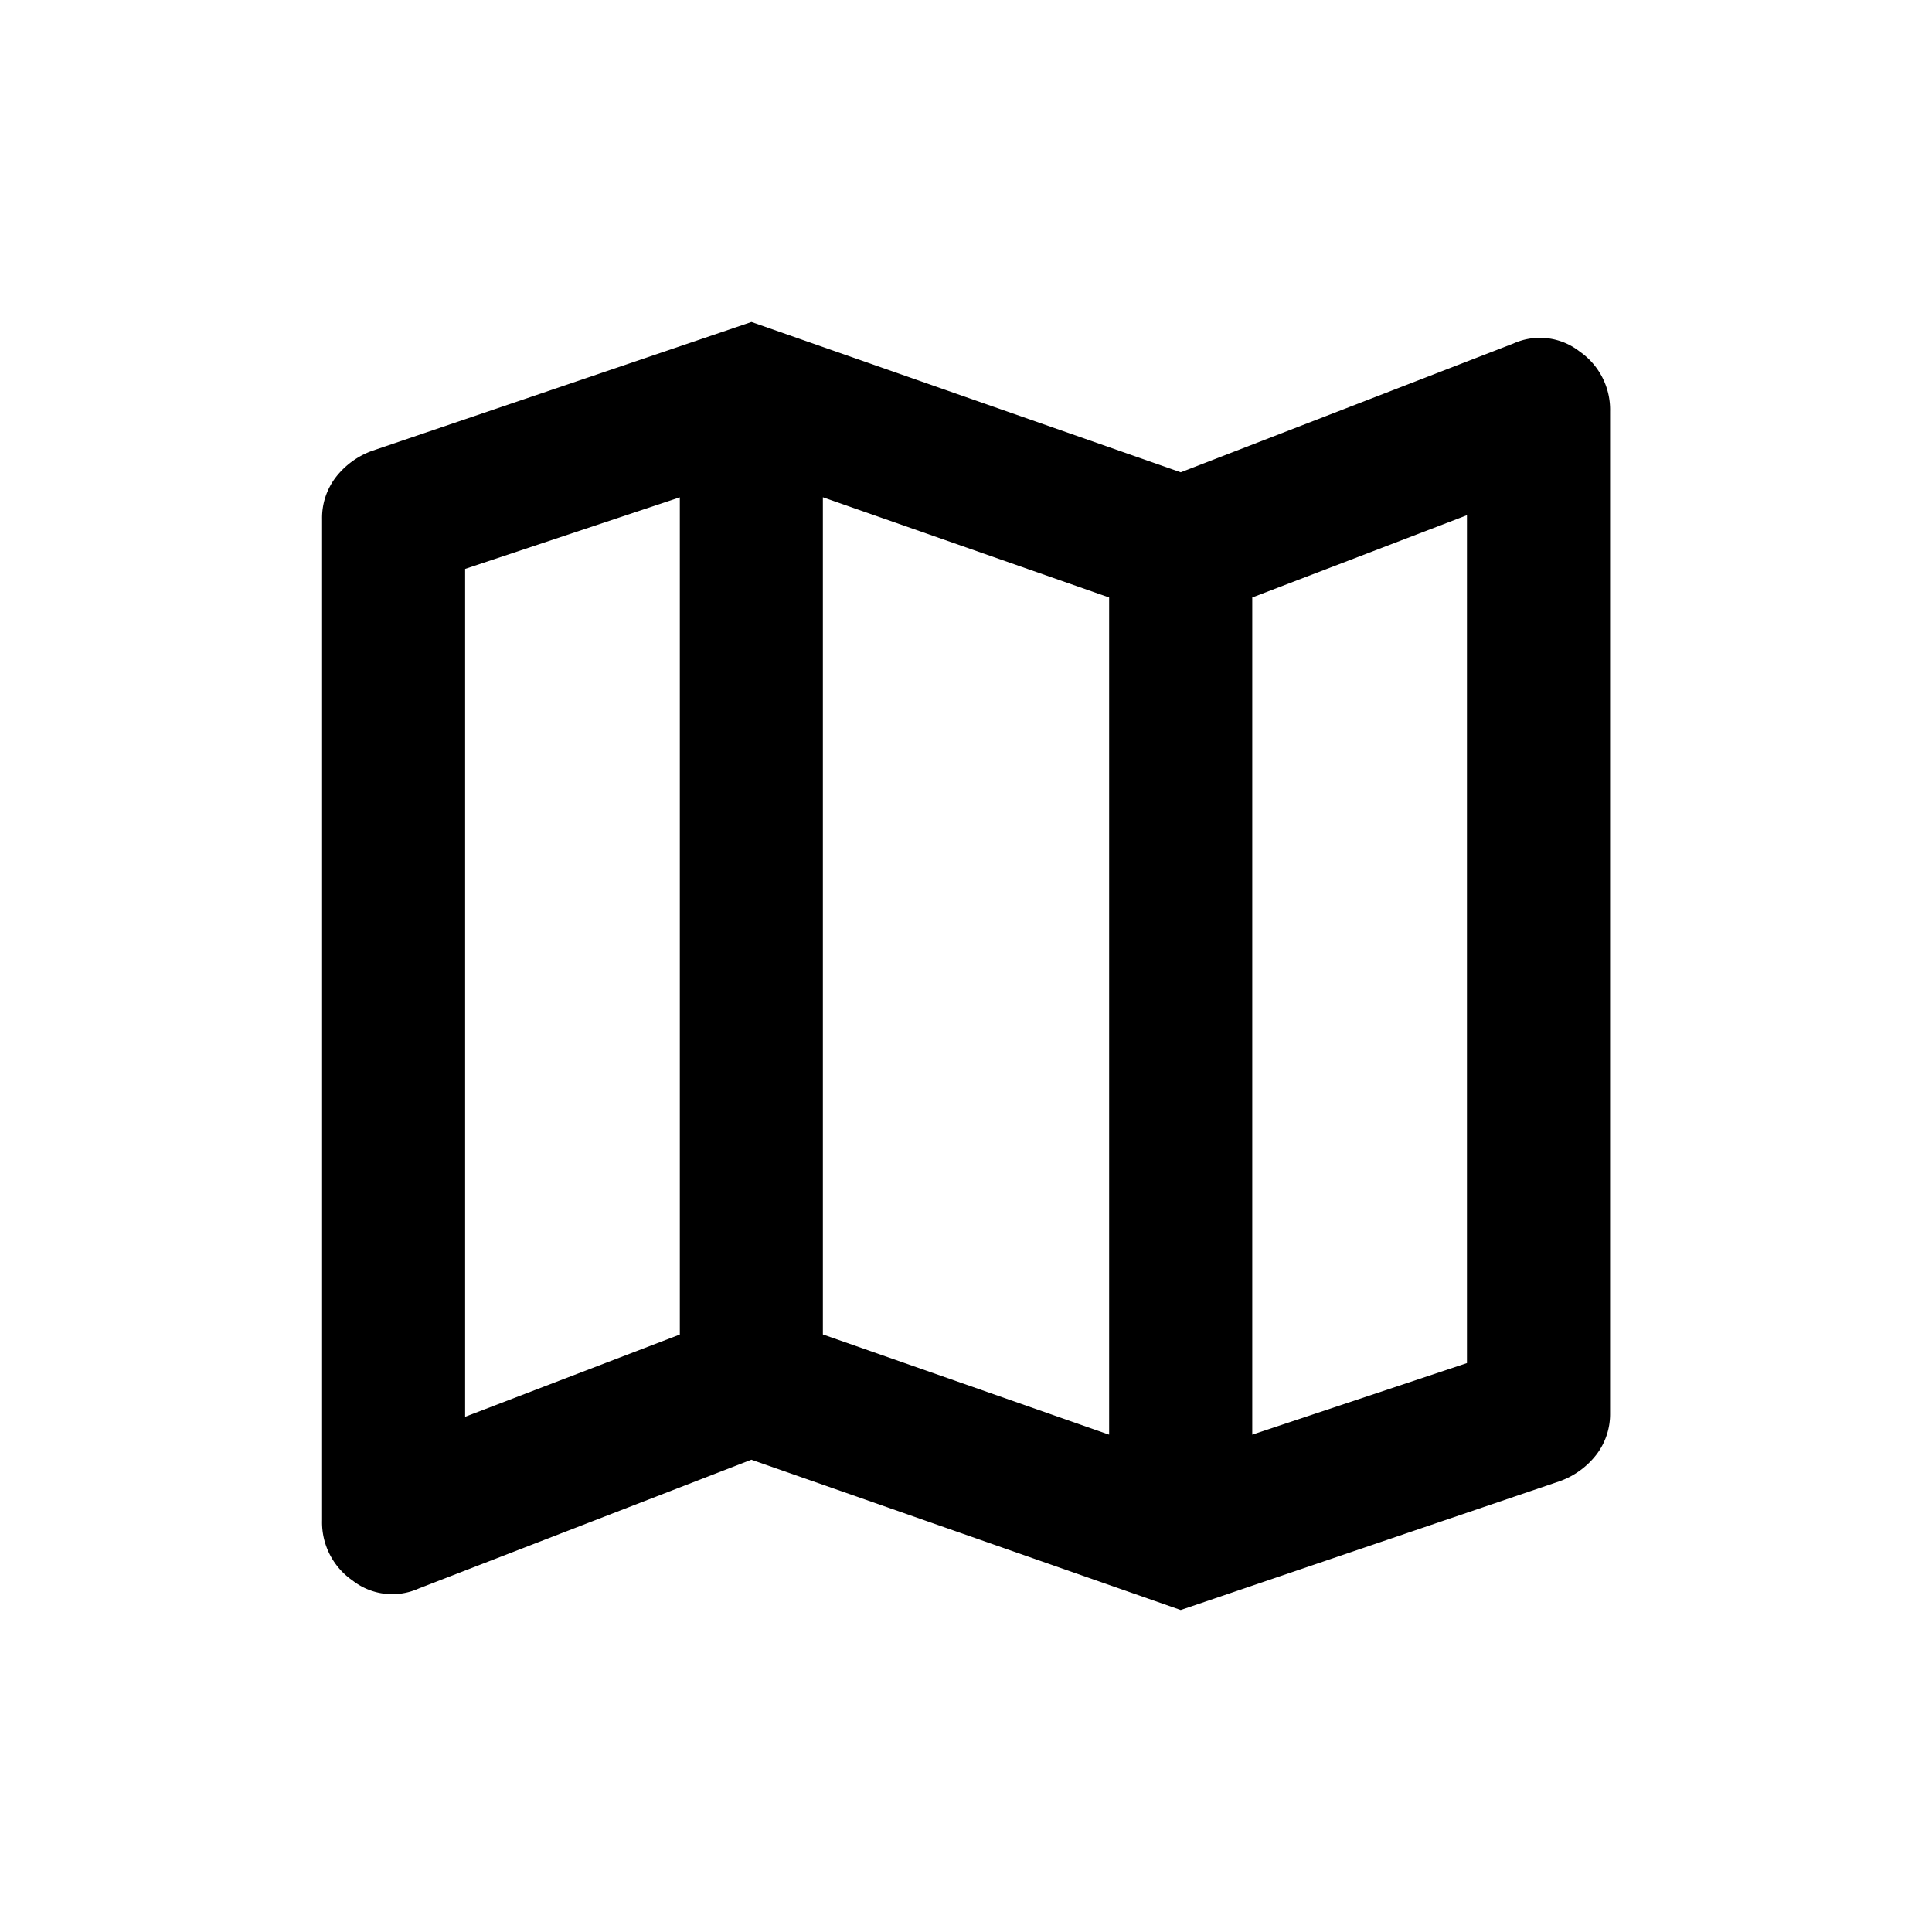 <svg xmlns="http://www.w3.org/2000/svg" width="24" height="24" viewBox="0 0 24 24">
  <g id="icon-map" transform="translate(-2017 -271)">
    <path id="Path_192" data-name="Path 192" d="M130.667-824l-5.333-1.867-4.133,1.6a.8.8,0,0,1-.822-.1.878.878,0,0,1-.378-.745v-12.444a.829.829,0,0,1,.167-.511,1,1,0,0,1,.456-.333l4.711-1.6,5.333,1.867,4.133-1.6a.8.8,0,0,1,.822.1.878.878,0,0,1,.378.744v12.444a.829.829,0,0,1-.167.511,1,1,0,0,1-.456.333Zm-.889-2.178v-10.4l-3.556-1.245v10.4Zm1.778,0,2.667-.889V-837.6l-2.667,1.022Zm-9.778-.222,2.667-1.022v-10.4l-2.667.889Zm9.778-10.178v0Zm-7.111-1.245v0Z" transform="translate(1901 1115)"/>
    <path id="Path_208" data-name="Path 208" d="M0,0H24V24H0Z" transform="translate(2017 271)" fill="none"/>
  </g>
</svg>
